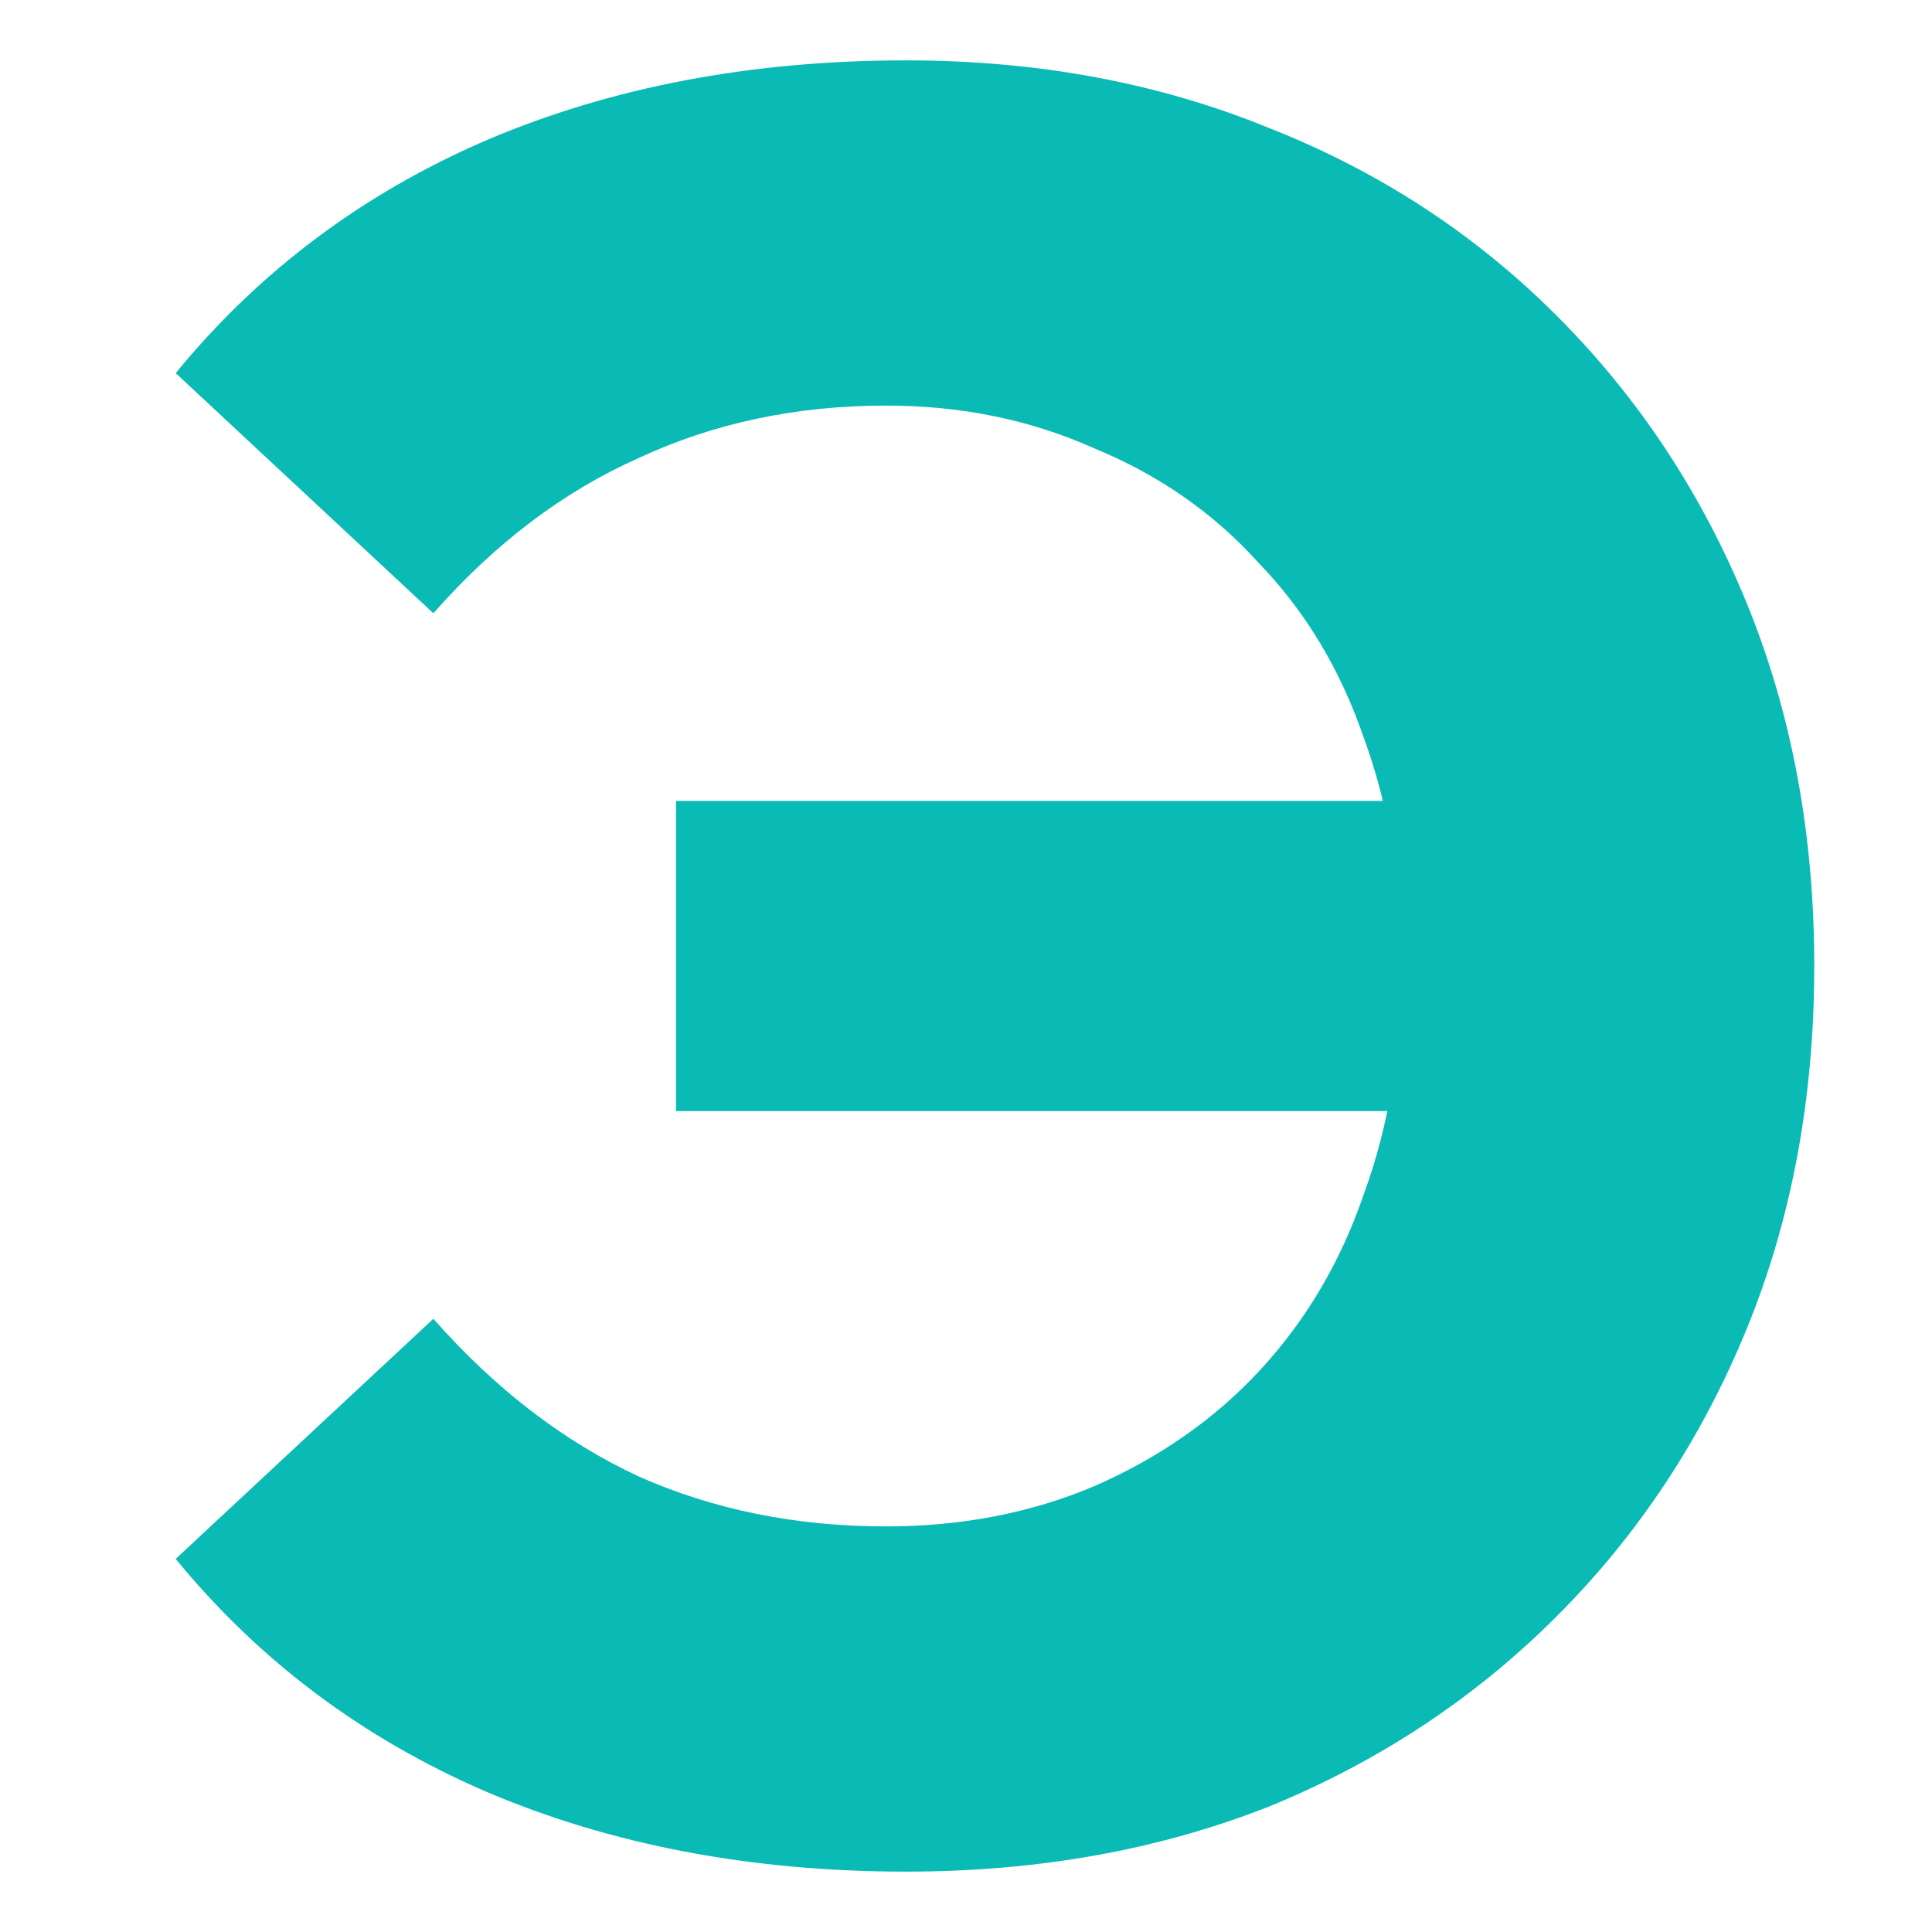 <?xml version="1.0" encoding="UTF-8"?> <svg xmlns="http://www.w3.org/2000/svg" width="32" height="32" viewBox="0 0 32 32" fill="none"><path d="M11.197 18.403L11.197 13.265L25.534 13.265L25.534 18.403L11.197 18.403ZM15.009 1C17.191 1 19.194 1.373 21.017 2.119C22.84 2.837 24.429 3.873 25.782 5.227C27.136 6.58 28.186 8.169 28.932 9.992C29.677 11.815 30.05 13.818 30.05 16C30.05 18.182 29.677 20.185 28.932 22.008C28.186 23.831 27.136 25.42 25.782 26.773C24.429 28.127 22.84 29.177 21.017 29.923C19.194 30.641 17.191 31 15.009 31C12.44 31 10.12 30.558 8.048 29.674C6.003 28.79 4.291 27.506 2.91 25.82L7.178 21.843C8.2 23.003 9.332 23.873 10.575 24.453C11.818 25.006 13.186 25.282 14.678 25.282C15.921 25.282 17.067 25.061 18.117 24.619C19.194 24.149 20.106 23.514 20.852 22.713C21.625 21.884 22.205 20.903 22.592 19.771C23.006 18.638 23.213 17.381 23.213 16C23.213 14.619 23.006 13.362 22.592 12.229C22.205 11.097 21.625 10.13 20.852 9.329C20.106 8.5 19.194 7.865 18.117 7.423C17.067 6.953 15.921 6.718 14.678 6.718C13.186 6.718 11.818 7.008 10.575 7.588C9.332 8.141 8.2 8.997 7.178 10.158L2.91 6.18C4.291 4.494 6.003 3.21 8.048 2.326C10.12 1.442 12.44 1 15.009 1Z" fill="#0ABBB5"></path></svg> 